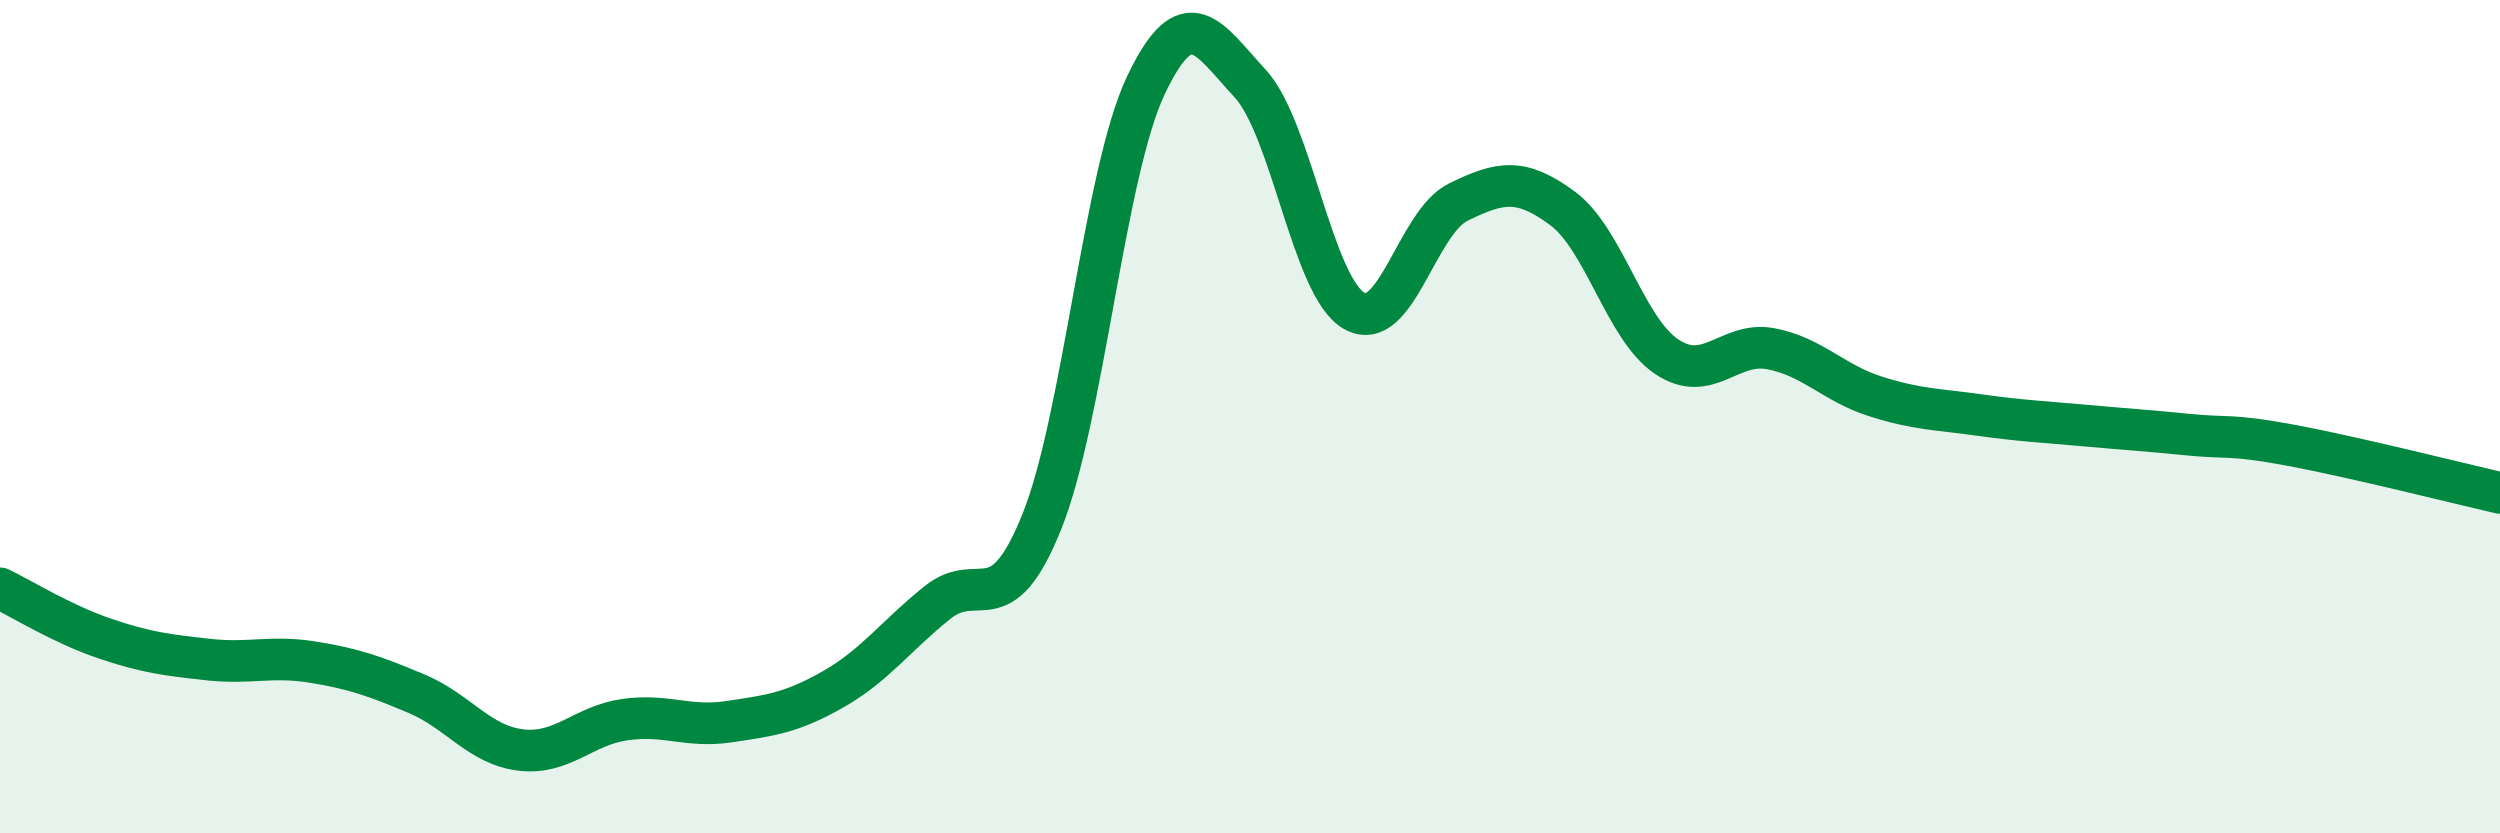 
    <svg width="60" height="20" viewBox="0 0 60 20" xmlns="http://www.w3.org/2000/svg">
      <path
        d="M 0,14.12 C 0.5,14.36 1.5,14.98 2.5,15.32 C 3.5,15.66 4,15.72 5,15.83 C 6,15.94 6.5,15.73 7.5,15.89 C 8.5,16.05 9,16.23 10,16.65 C 11,17.07 11.5,17.88 12.5,18 C 13.5,18.12 14,17.41 15,17.27 C 16,17.13 16.5,17.47 17.5,17.32 C 18.5,17.17 19,17.11 20,16.54 C 21,15.97 21.5,15.26 22.5,14.46 C 23.5,13.66 24,15.01 25,12.53 C 26,10.05 26.5,4.16 27.5,2.05 C 28.5,-0.06 29,0.92 30,2 C 31,3.08 31.5,6.89 32.5,7.46 C 33.5,8.03 34,5.34 35,4.85 C 36,4.36 36.5,4.26 37.5,5 C 38.5,5.74 39,7.89 40,8.56 C 41,9.23 41.5,8.18 42.5,8.37 C 43.5,8.56 44,9.19 45,9.51 C 46,9.83 46.5,9.82 47.5,9.96 C 48.5,10.1 49,10.12 50,10.21 C 51,10.3 51.5,10.33 52.5,10.43 C 53.5,10.53 53.5,10.41 55,10.69 C 56.5,10.97 59,11.6 60,11.83L60 20L0 20Z"
        fill="#008740"
        opacity="0.1"
        stroke-linecap="round"
        stroke-linejoin="round"
      />
      <path
        d="M 0,14.12 C 0.5,14.36 1.5,14.98 2.5,15.32 C 3.5,15.66 4,15.72 5,15.83 C 6,15.94 6.5,15.73 7.5,15.89 C 8.5,16.05 9,16.23 10,16.65 C 11,17.07 11.5,17.88 12.5,18 C 13.5,18.12 14,17.41 15,17.27 C 16,17.13 16.5,17.47 17.5,17.32 C 18.5,17.17 19,17.11 20,16.54 C 21,15.97 21.5,15.26 22.5,14.46 C 23.5,13.66 24,15.01 25,12.53 C 26,10.05 26.5,4.16 27.5,2.05 C 28.5,-0.06 29,0.92 30,2 C 31,3.08 31.5,6.89 32.5,7.46 C 33.5,8.03 34,5.34 35,4.85 C 36,4.36 36.5,4.26 37.5,5 C 38.5,5.74 39,7.89 40,8.56 C 41,9.23 41.5,8.18 42.5,8.37 C 43.5,8.56 44,9.19 45,9.51 C 46,9.83 46.5,9.82 47.5,9.96 C 48.5,10.1 49,10.12 50,10.21 C 51,10.3 51.5,10.33 52.5,10.43 C 53.5,10.53 53.5,10.41 55,10.69 C 56.5,10.97 59,11.6 60,11.83"
        stroke="#008740"
        stroke-width="1"
        fill="none"
        stroke-linecap="round"
        stroke-linejoin="round"
      />
    </svg>
  